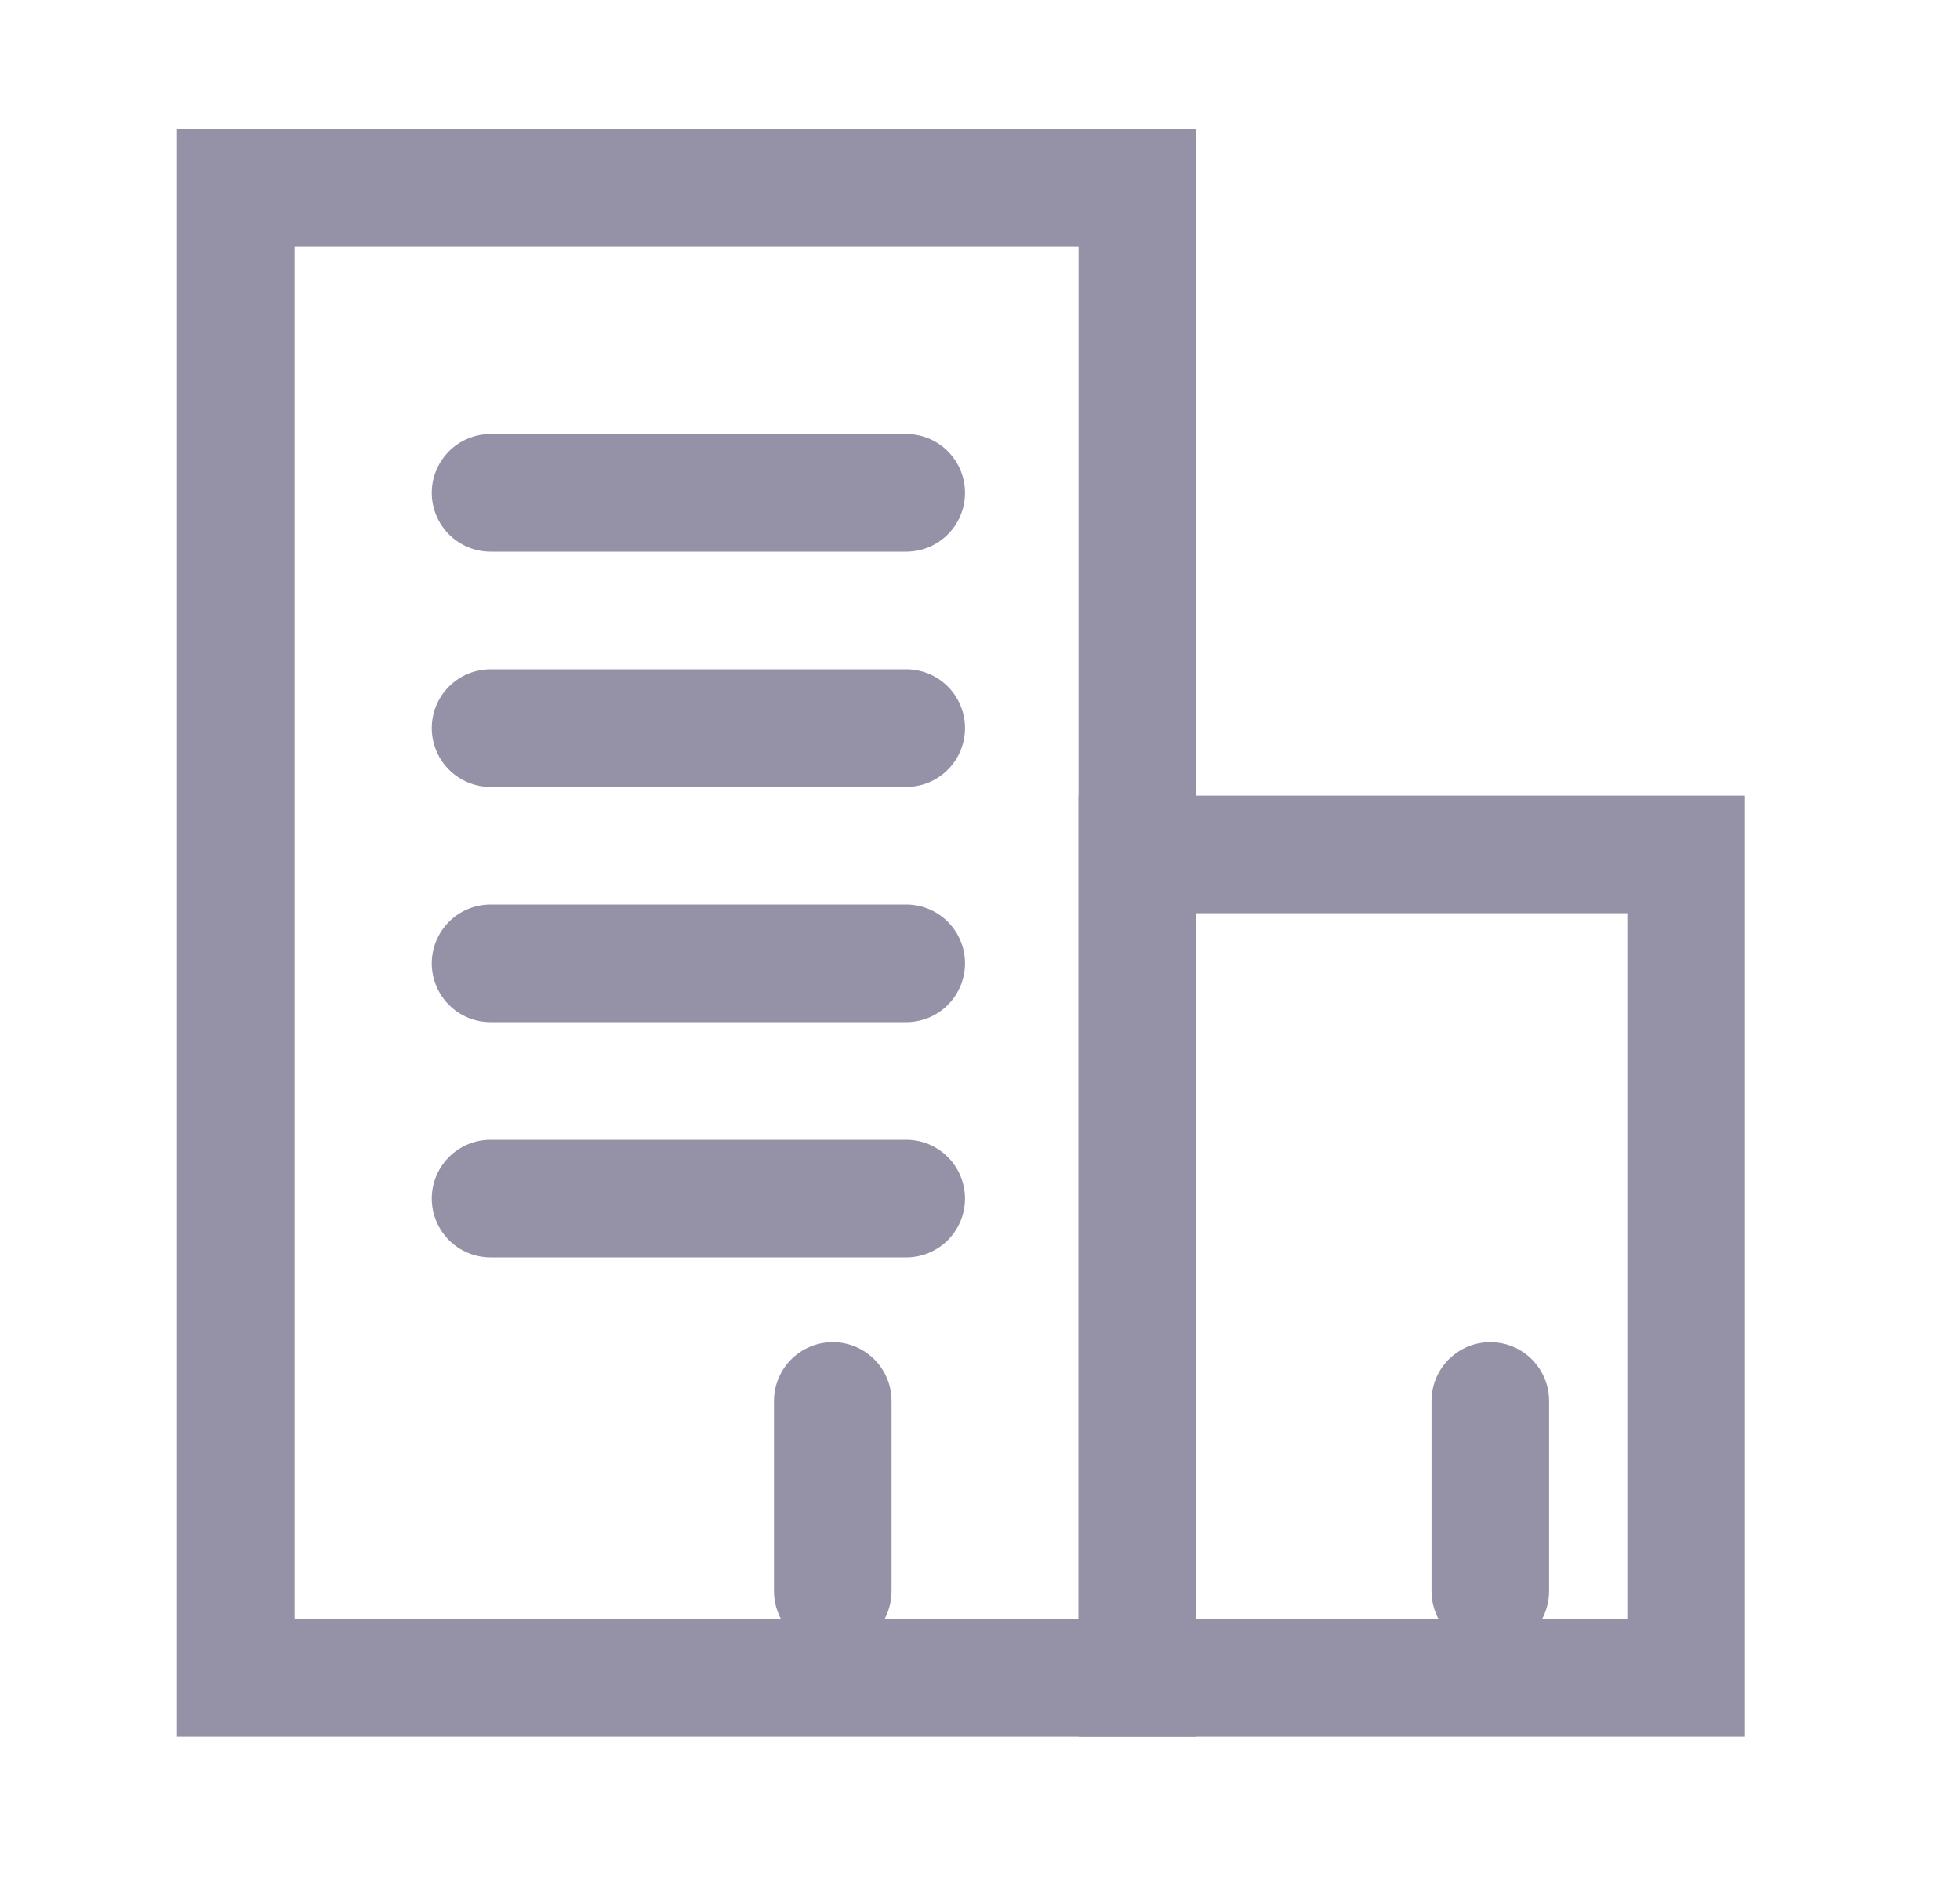 <?xml version="1.0" encoding="UTF-8"?> <svg xmlns="http://www.w3.org/2000/svg" xmlns:xlink="http://www.w3.org/1999/xlink" width="25px" height="24px" viewBox="0 0 25 24" version="1.1"><title>EC191DCD-AF66-4603-B1FB-E7EE2A920911</title><g id="08-Global-Site-Search" stroke="none" stroke-width="1" fill="none" fill-rule="evenodd"><g id="08-Global-Site-Search-1280-Copy" transform="translate(-723, -118)" stroke="#9592A7" stroke-width="1.5"><g id="icon-/-Supplier-2-Copy" transform="translate(723.637, 118)"><rect id="Rectangle" x="2.37" y="2.396" width="11.5" height="19"></rect><rect id="Rectangle" transform="translate(17.37, 16.146) scale(-1, 1) translate(-17.37, -16.146) " x="13.87" y="10.896" width="7" height="10.5"></rect><line x1="10.922" y1="6.285" x2="5.62" y2="6.285" id="Path-2-Copy-3" stroke-linecap="round"></line><line x1="10.922" y1="9.285" x2="5.62" y2="9.285" id="Path-2-Copy-5" stroke-linecap="round"></line><line x1="10.922" y1="12.285" x2="5.62" y2="12.285" id="Path-2-Copy-6" stroke-linecap="round"></line><line x1="10.922" y1="15.285" x2="5.62" y2="15.285" id="Path-2-Copy-7" stroke-linecap="round"></line><line x1="9.985" y1="20.29" x2="9.985" y2="17.866" id="Path-2-Copy-4" stroke-linecap="round"></line><line x1="18.372" y1="20.29" x2="18.372" y2="17.866" id="Path-2-Copy-8" stroke-linecap="round"></line></g></g></g></svg> 